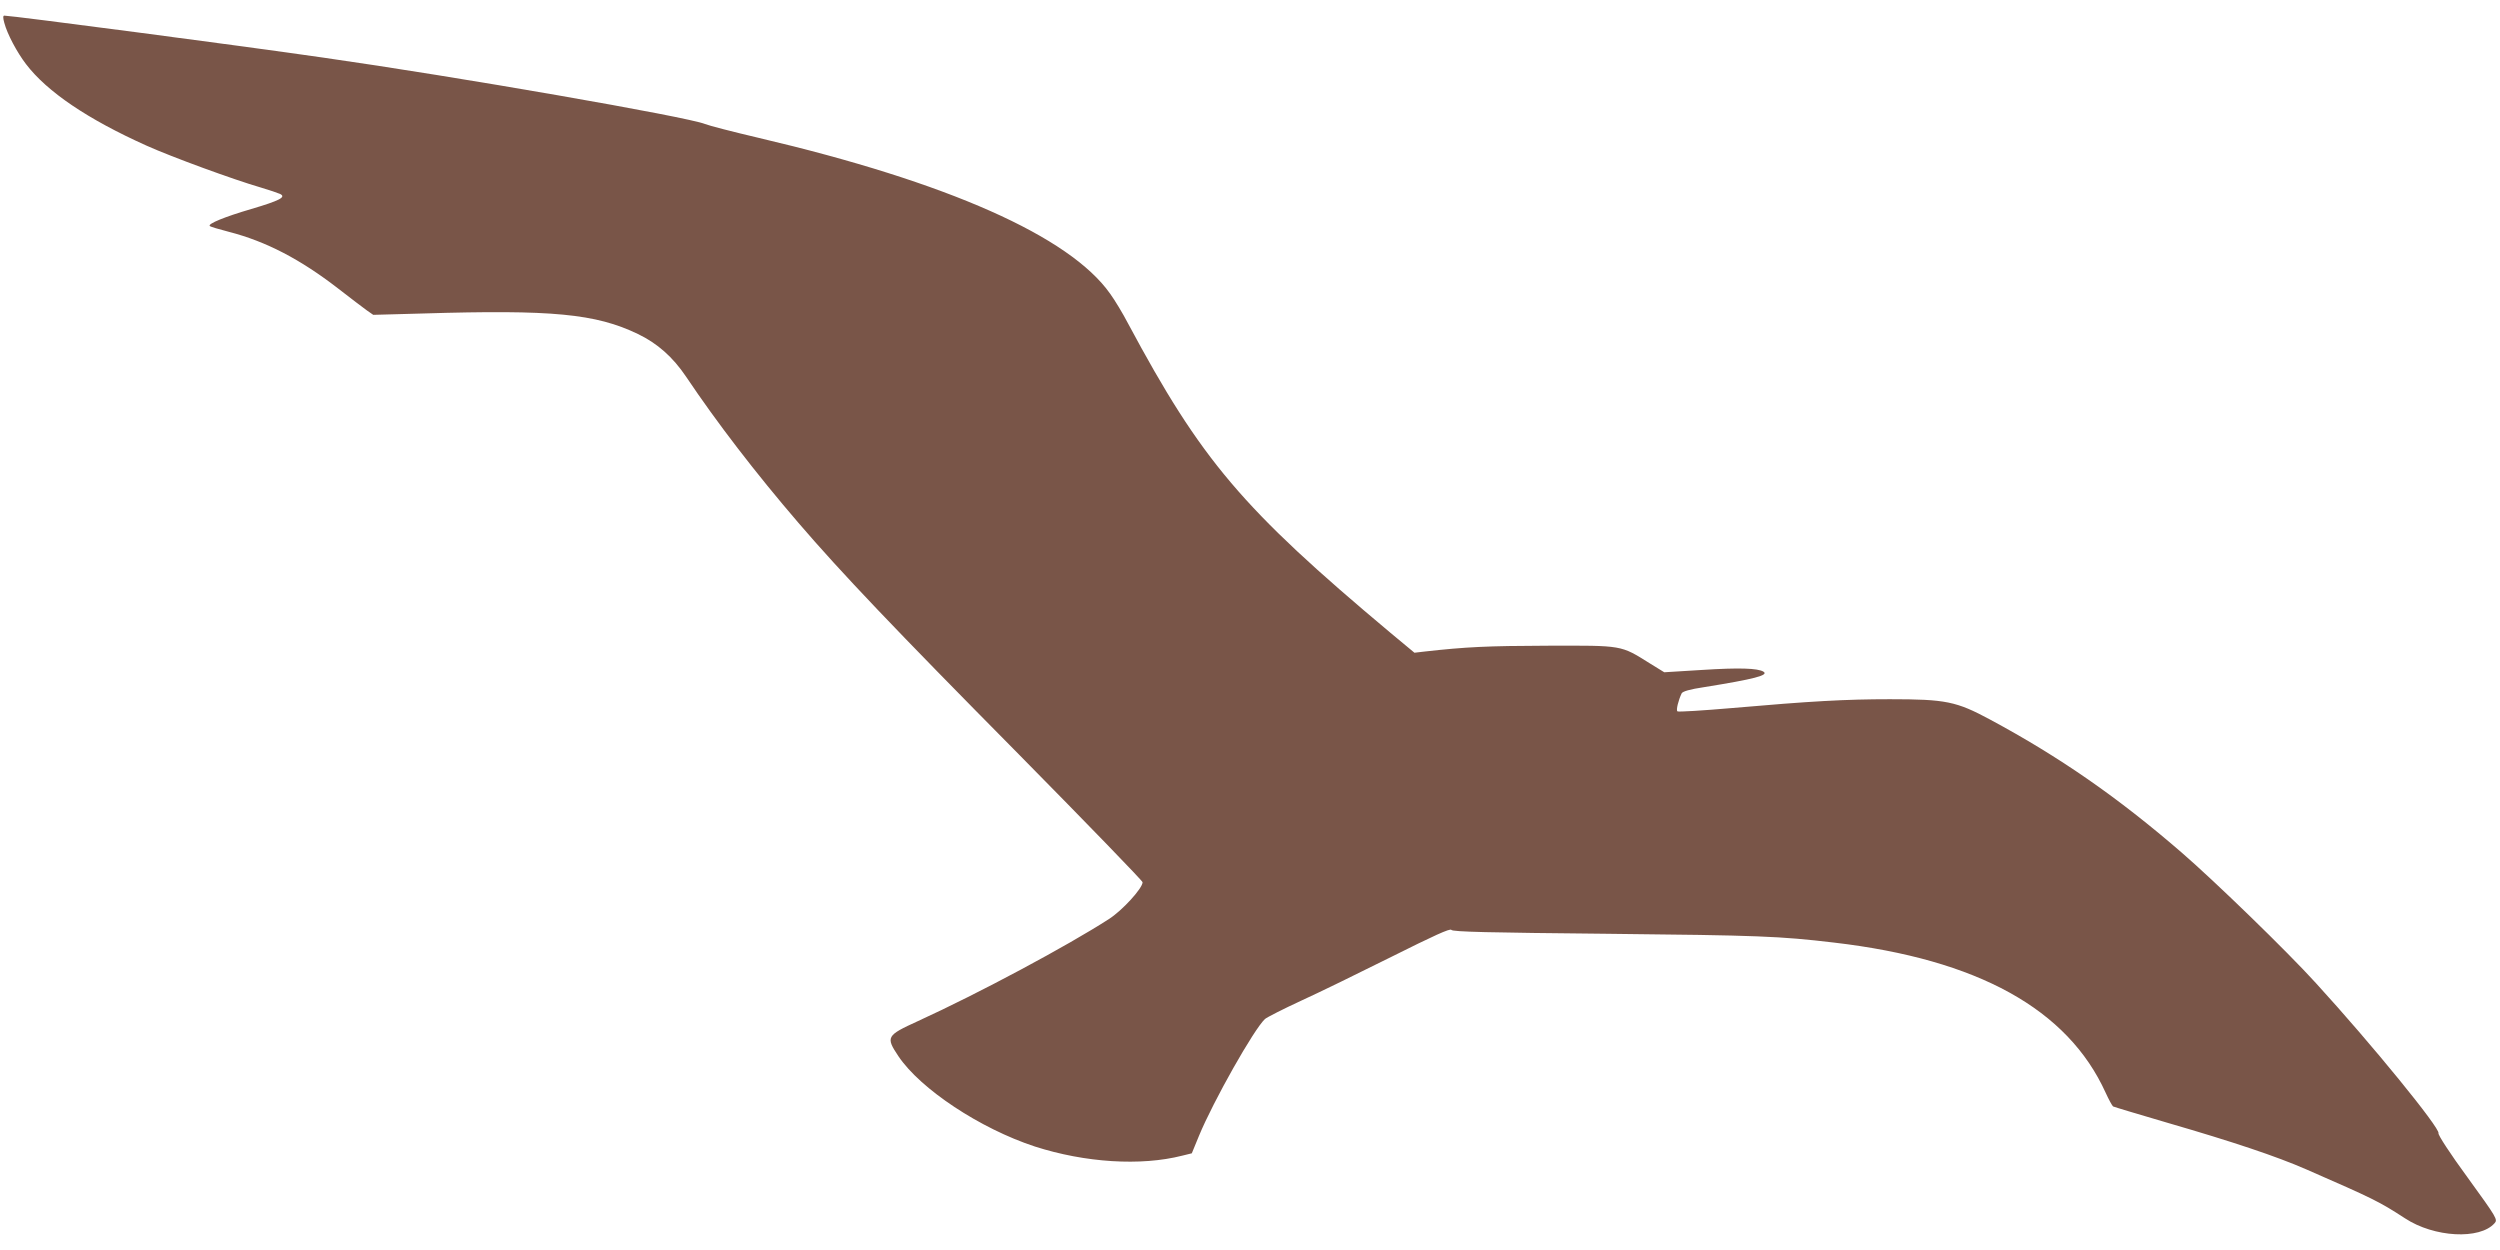 <?xml version="1.0" standalone="no"?>
<!DOCTYPE svg PUBLIC "-//W3C//DTD SVG 20010904//EN"
 "http://www.w3.org/TR/2001/REC-SVG-20010904/DTD/svg10.dtd">
<svg version="1.0" xmlns="http://www.w3.org/2000/svg"
 width="1280pt" height="640pt" viewBox="0 0 1280 640"
 preserveAspectRatio="xMidYMid meet">
<g transform="translate(0,640) scale(0.1,-0.1)"
fill="#795548" stroke="none">
<path d="M22 6283 c15 -57 65 -151 111 -211 108 -142 317 -283 618 -418 129
-58 446 -174 584 -214 44 -13 88 -28 99 -33 33 -16 -2 -34 -147 -77 -137 -40
-224 -76 -213 -87 3 -4 48 -17 98 -30 190 -49 365 -140 559 -290 63 -49 129
-99 147 -112 l33 -23 257 7 c658 20 882 -1 1098 -105 100 -48 179 -118 247
-219 157 -234 355 -492 575 -748 218 -254 489 -539 1130 -1187 347 -352 632
-646 632 -653 0 -31 -104 -145 -173 -189 -211 -136 -662 -378 -977 -522 -162
-74 -166 -81 -100 -180 113 -168 418 -370 698 -462 258 -83 543 -101 755 -47
l49 12 37 90 c73 177 282 547 338 598 11 9 93 51 184 93 90 41 299 143 463
225 216 108 301 147 307 138 6 -10 189 -14 801 -20 773 -8 879 -12 1158 -45
737 -86 1197 -341 1391 -769 16 -35 33 -66 38 -70 6 -3 133 -41 283 -85 327
-95 553 -170 708 -238 343 -150 370 -163 504 -250 149 -98 383 -110 458 -25
17 19 13 26 -137 233 -91 124 -153 220 -150 228 9 25 -339 453 -628 769 -148
163 -517 521 -687 668 -326 282 -624 489 -981 681 -173 93 -226 104 -513 104
-226 0 -405 -10 -806 -45 -151 -13 -278 -21 -282 -17 -7 7 5 56 22 92 5 10 42
21 116 32 256 41 332 61 303 79 -29 18 -125 21 -313 9 l-195 -12 -73 45 c-152
95 -136 92 -528 91 -304 -1 -413 -6 -627 -30 l-51 -6 -124 103 c-759 636 -967
882 -1343 1584 -26 50 -67 118 -91 151 -207 294 -832 571 -1799 798 -132 31
-256 63 -275 71 -91 37 -1268 242 -1955 340 -429 62 -1595 215 -1633 215 -7 0
-7 -12 0 -37z"/>
</g>
</svg>
